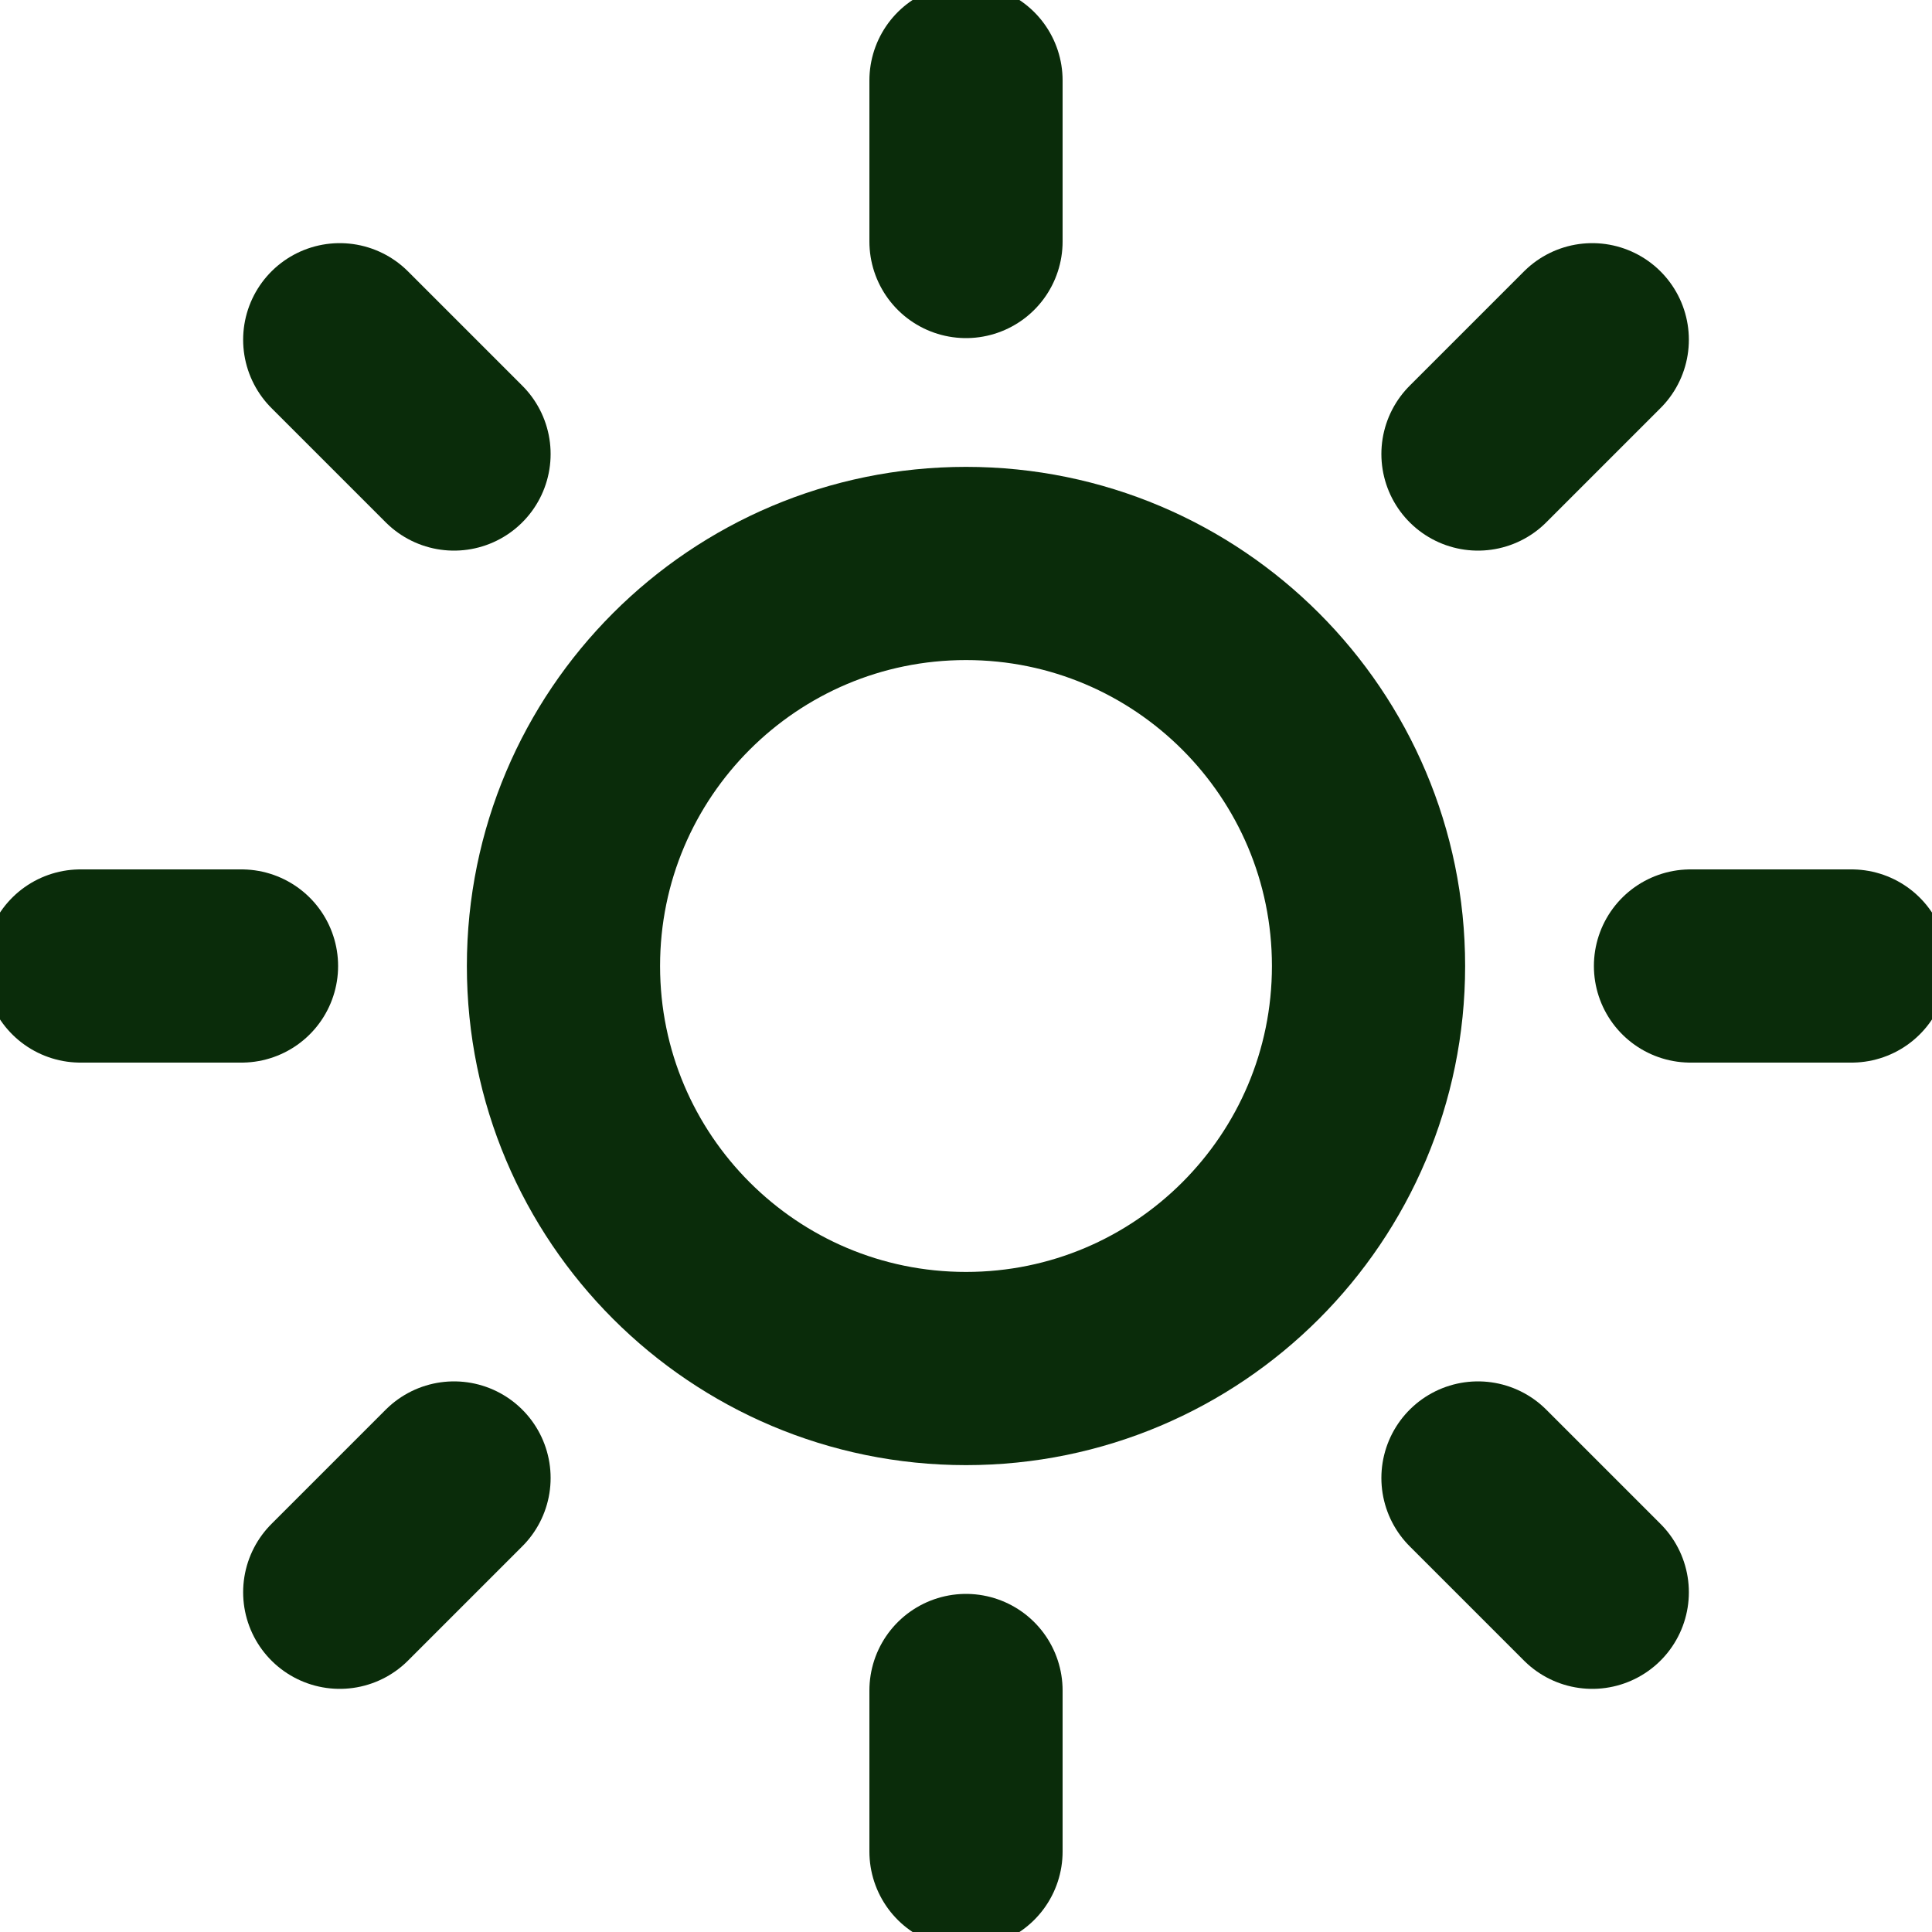 <svg width="20" height="20" viewBox="0 0 20 20" fill="none" xmlns="http://www.w3.org/2000/svg">
<g clip-path="url(#clip0_1_276)">
<path d="M10 14.167C12.301 14.167 14.167 12.301 14.167 10C14.167 7.699 12.301 5.833 10 5.833C7.699 5.833 5.833 7.699 5.833 10C5.833 12.301 7.699 14.167 10 14.167Z" stroke="#0A2C0A" stroke-width="2" stroke-linecap="round" stroke-linejoin="round"/>
<path d="M10 0.833V2.5" stroke="#0A2C0A" stroke-width="2" stroke-linecap="round" stroke-linejoin="round"/>
<path d="M10 17.5V19.167" stroke="#0A2C0A" stroke-width="2" stroke-linecap="round" stroke-linejoin="round"/>
<path d="M3.517 3.517L4.7 4.7" stroke="#0A2C0A" stroke-width="2" stroke-linecap="round" stroke-linejoin="round"/>
<path d="M15.3 15.3L16.483 16.483" stroke="#0A2C0A" stroke-width="2" stroke-linecap="round" stroke-linejoin="round"/>
<path d="M0.833 10H2.5" stroke="#0A2C0A" stroke-width="2" stroke-linecap="round" stroke-linejoin="round"/>
<path d="M17.5 10H19.167" stroke="#0A2C0A" stroke-width="2" stroke-linecap="round" stroke-linejoin="round"/>
<path d="M3.517 16.483L4.7 15.3" stroke="#0A2C0A" stroke-width="2" stroke-linecap="round" stroke-linejoin="round"/>
<path d="M15.3 4.7L16.483 3.517" stroke="#0A2C0A" stroke-width="2" stroke-linecap="round" stroke-linejoin="round"/>
</g>
<defs>
<clipPath id="clip0_1_276">
<rect width="20" height="20" fill="white"/>
</clipPath>
</defs>
</svg>
